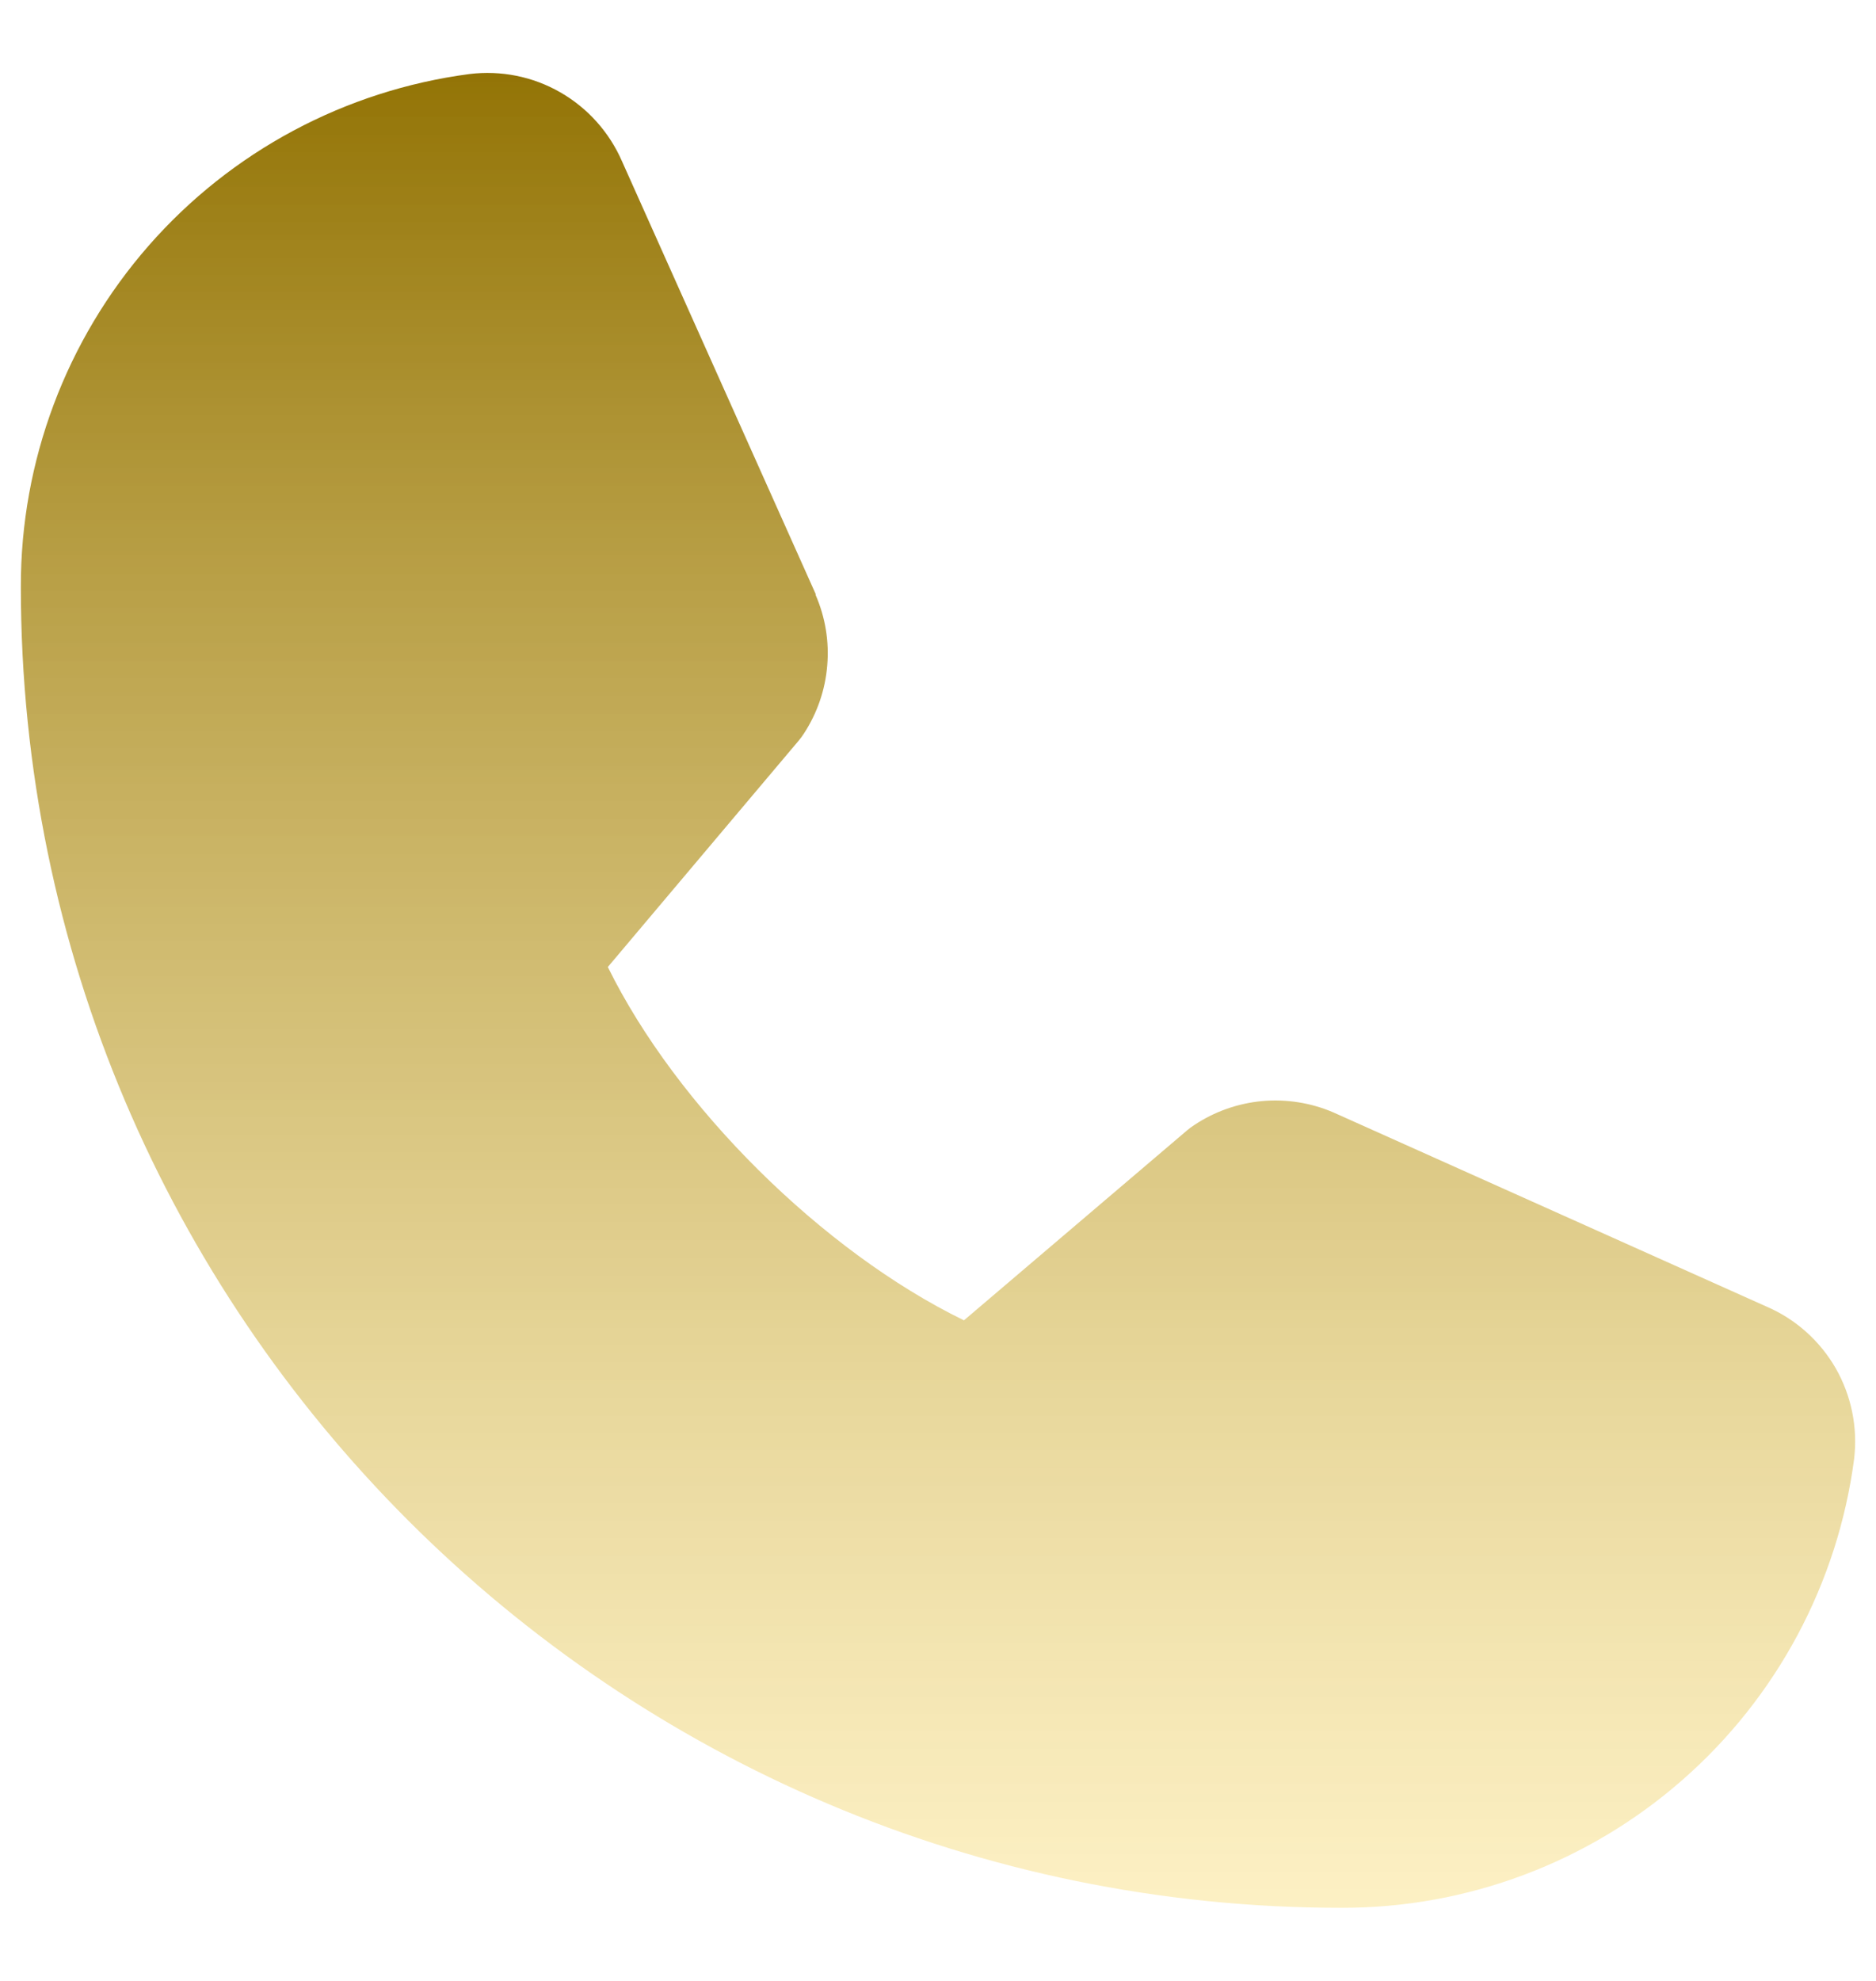 <svg width="18" height="19" viewBox="0 0 18 19" fill="none" xmlns="http://www.w3.org/2000/svg">
<path d="M17.79 13.994C17.633 15.187 17.047 16.281 16.142 17.073C15.237 17.866 14.075 18.301 12.872 18.299C5.885 18.299 0.2 12.614 0.2 5.627C0.198 4.424 0.634 3.262 1.426 2.357C2.218 1.452 3.313 0.867 4.505 0.71C4.807 0.673 5.112 0.734 5.375 0.885C5.639 1.036 5.847 1.269 5.968 1.547L7.826 5.697V5.707C7.919 5.921 7.957 6.153 7.937 6.385C7.918 6.617 7.841 6.84 7.714 7.035C7.699 7.059 7.682 7.081 7.664 7.103L5.832 9.275C6.491 10.614 7.892 12.003 9.249 12.664L11.391 10.841C11.412 10.823 11.434 10.807 11.457 10.792C11.652 10.662 11.876 10.583 12.109 10.561C12.342 10.54 12.577 10.577 12.792 10.669L12.803 10.674L16.949 12.532C17.229 12.652 17.461 12.86 17.613 13.123C17.764 13.387 17.826 13.692 17.79 13.994Z" fill="url(#paint0_linear_1002_1535)"/>
<defs>
<linearGradient id="paint0_linear_1002_1535" x1="9" y1="0.699" x2="9" y2="18.299" gradientUnits="userSpaceOnUse">
<stop stop-color="#937406"/>
<stop offset="1" stop-color="#FBE69B" stop-opacity="0.59"/>
</linearGradient>
</defs>
</svg>
